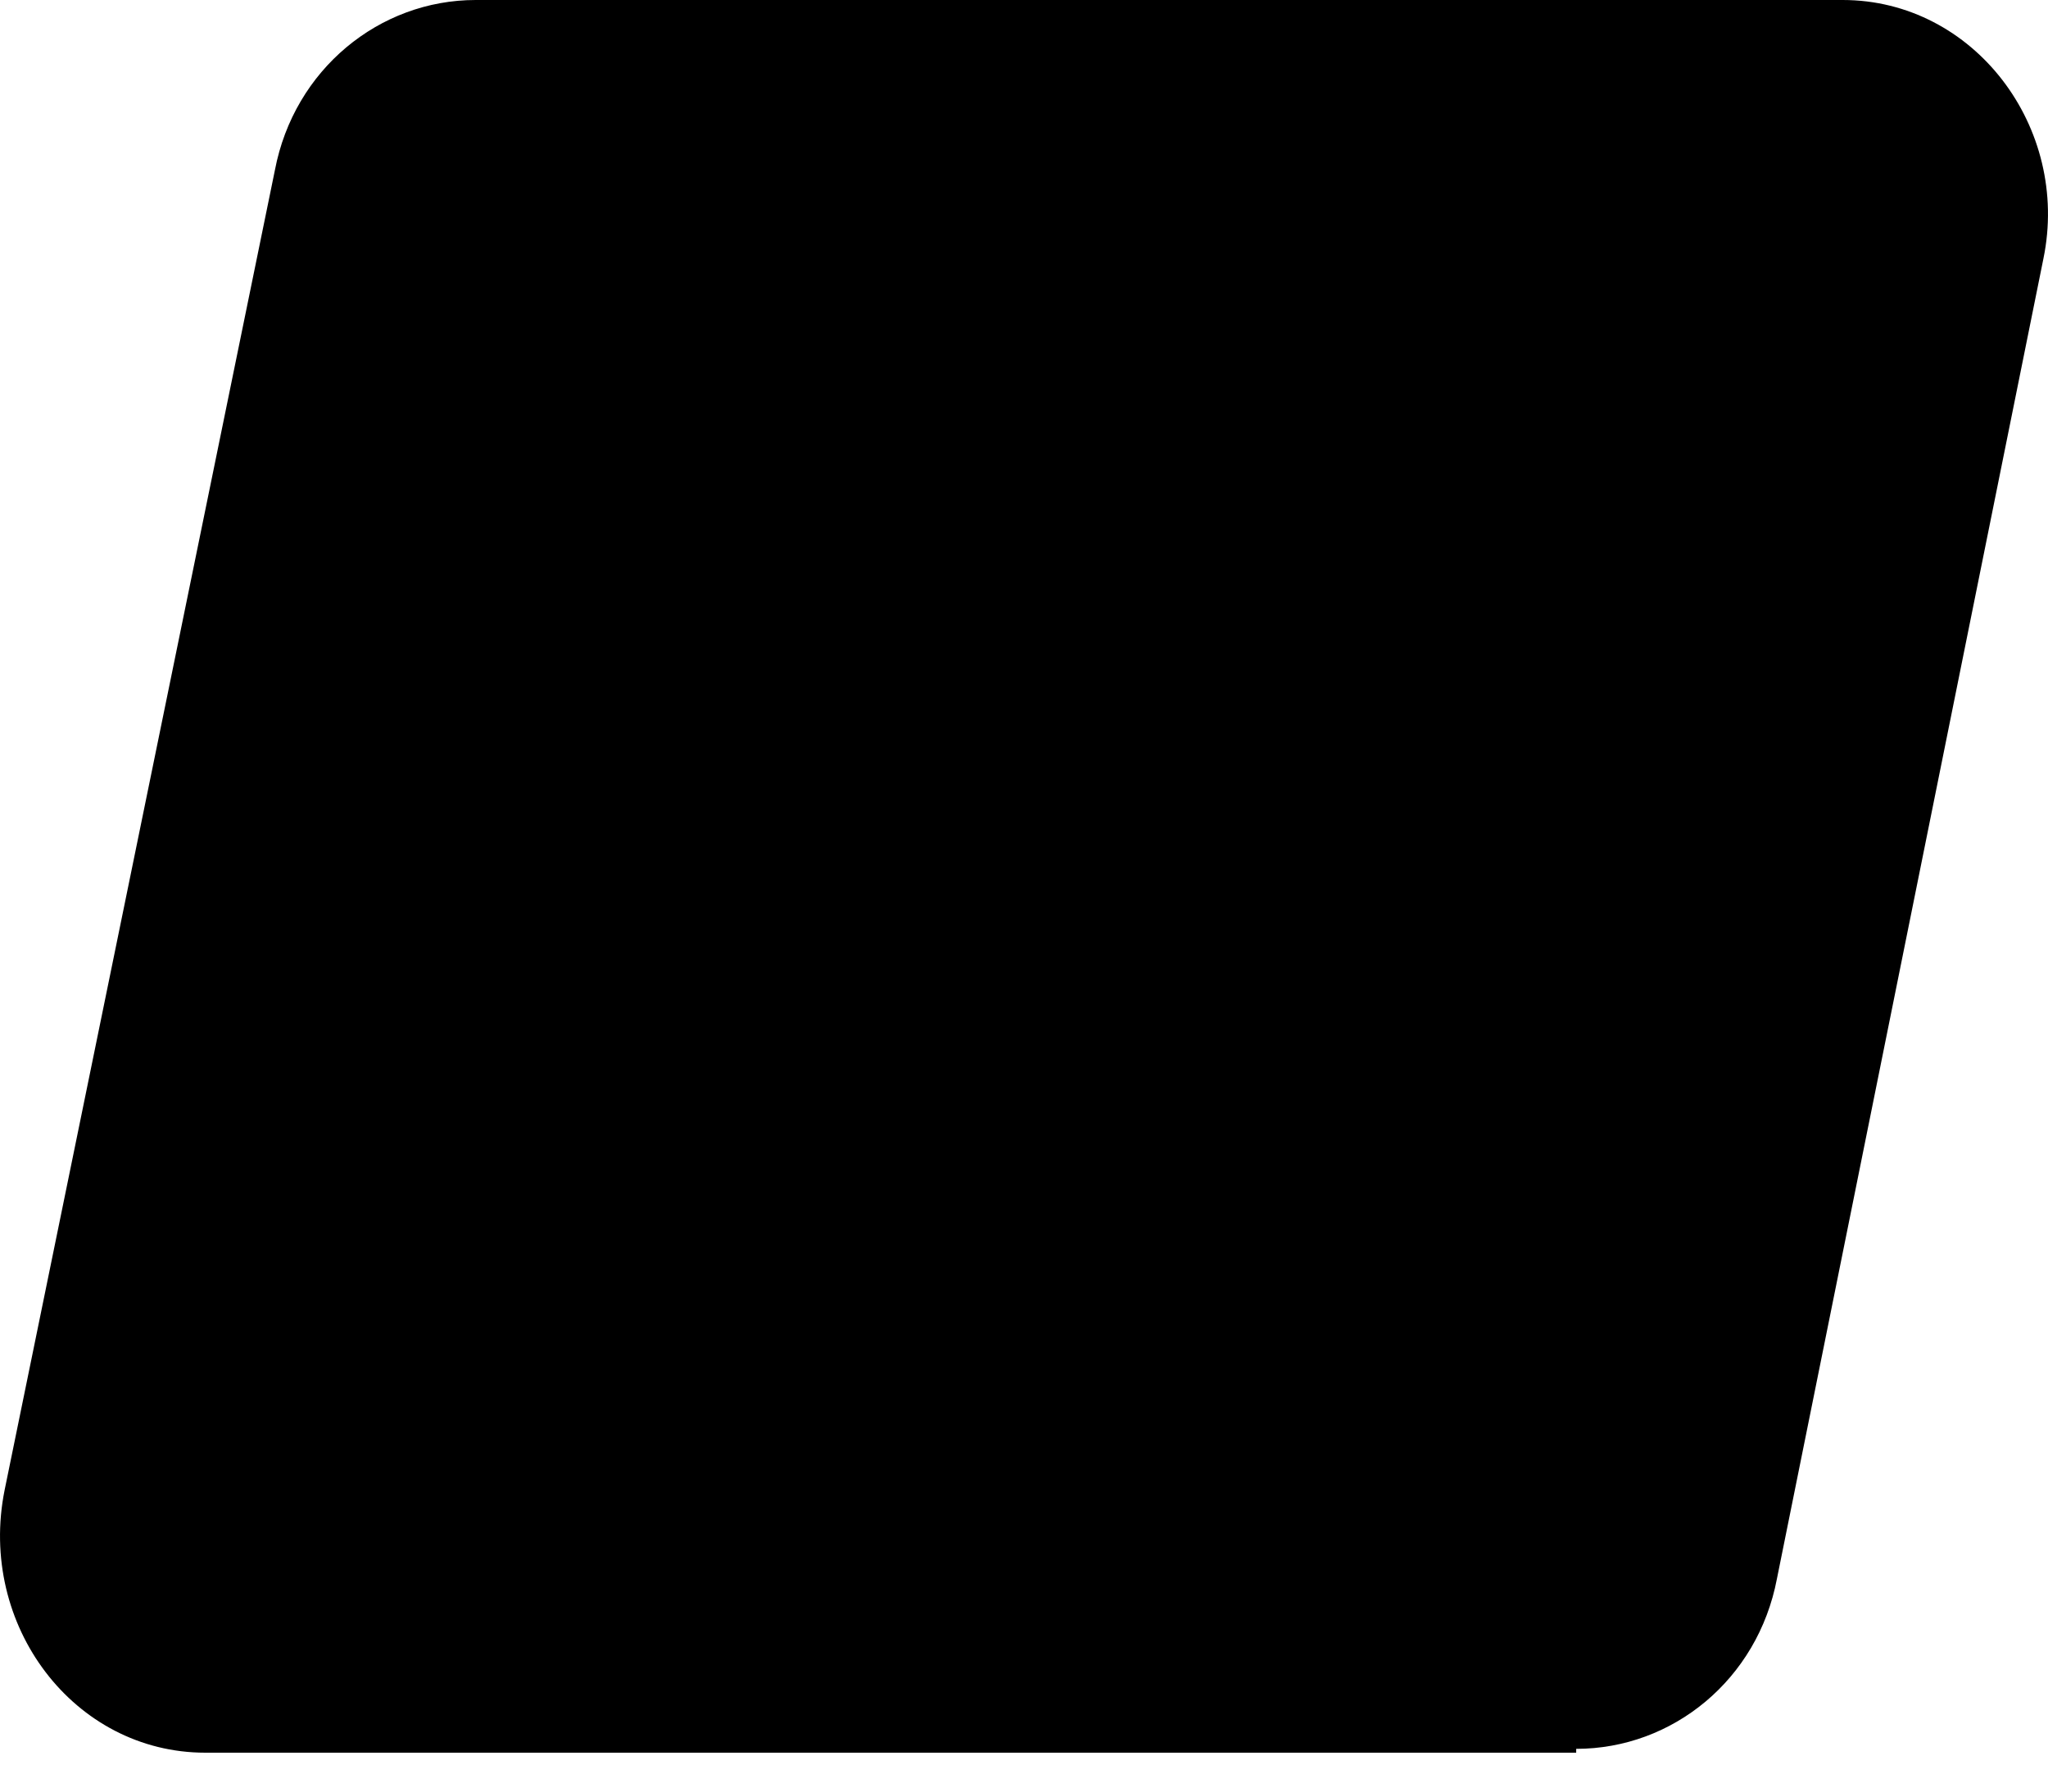 <?xml version="1.0" encoding="utf-8"?>
<svg xmlns="http://www.w3.org/2000/svg" fill="none" height="100%" overflow="visible" preserveAspectRatio="none" style="display: block;" viewBox="0 0 8 7" width="100%">
<path d="M6.157 6.848H0.802C0.289 6.848 -0.088 6.35 0.018 5.822L1.074 0.664C1.149 0.272 1.481 0 1.858 0H7.198C7.711 0 8.088 0.498 7.982 1.011L6.941 6.169C6.866 6.562 6.534 6.833 6.157 6.833V6.848Z" fill="black" id="Vector"/>
</svg>